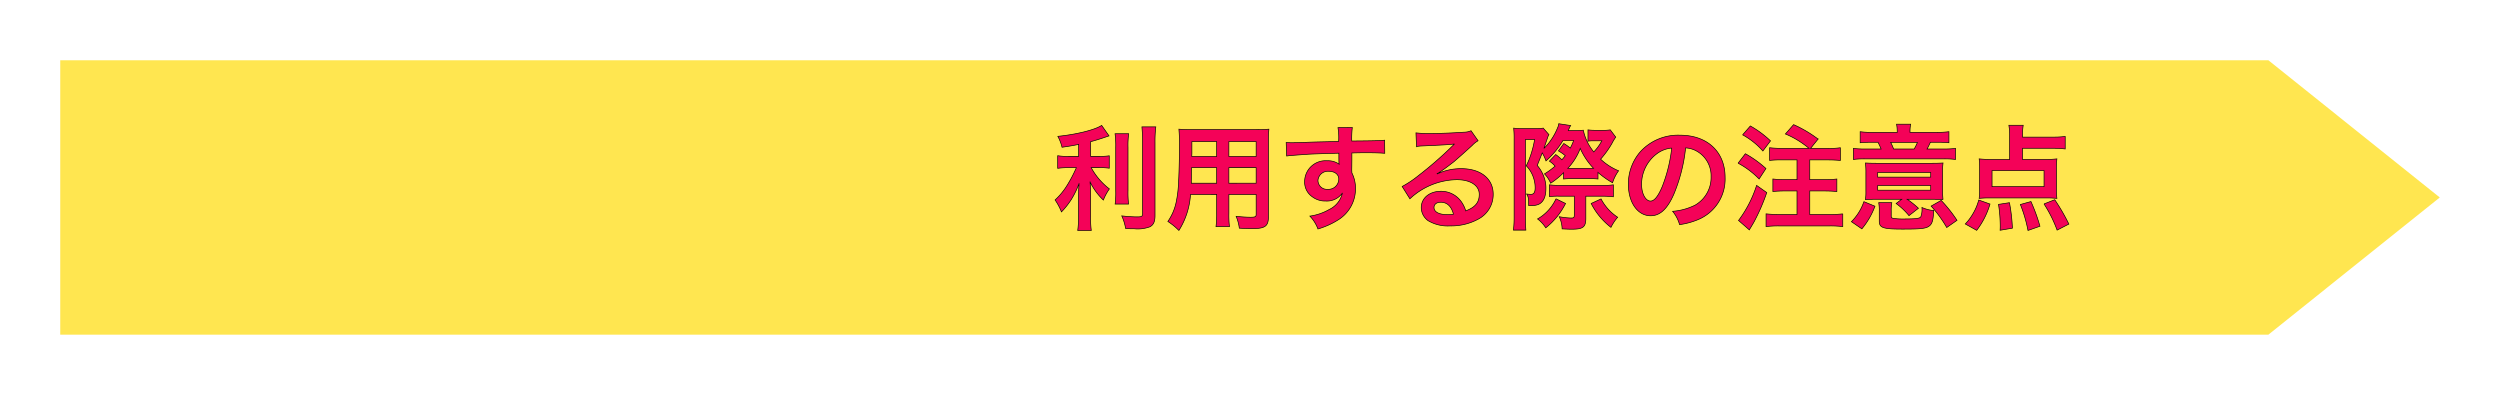 <?xml version="1.0" encoding="UTF-8"?>
<svg xmlns="http://www.w3.org/2000/svg" xmlns:xlink="http://www.w3.org/1999/xlink" width="373.495" height="59" viewBox="0 0 373.495 59">
  <defs>
    <filter id="合体_3" x="0" y="0" width="373.495" height="59" filterUnits="userSpaceOnUse">
      <feOffset dy="3"></feOffset>
      <feGaussianBlur stdDeviation="3" result="blur"></feGaussianBlur>
      <feFlood flood-opacity="0.161"></feFlood>
      <feComposite operator="in" in2="blur"></feComposite>
      <feComposite in="SourceGraphic"></feComposite>
    </filter>
  </defs>
  <g id="グループ_47834" data-name="グループ 47834" transform="translate(130 -8188)">
    <g transform="matrix(1, 0, 0, 1, -130, 8188)" filter="url(#合体_3)">
      <path id="合体_3-2" data-name="合体 3" d="M-1952.112,41H-2282V0h329.908V.017l25.586,20.484-25.586,20.484V41Z" transform="translate(2291 6)" fill="#ffe650"></path>
    </g>
    <path id="パス_120632" data-name="パス 120632" d="M4.148-9.639H2.618a7.951,7.951,0,0,1-1.6-.1v1.887a10.17,10.17,0,0,1,1.564-.1H3.808a20.608,20.608,0,0,1-1.326,2.55A10.326,10.326,0,0,1,.629-3.128a8.987,8.987,0,0,1,.952,1.785A11.511,11.511,0,0,0,3.06-3.213a12.681,12.681,0,0,0,1.156-2.4c-.051.578-.085,1.36-.085,2.04V-.731a14.863,14.863,0,0,1-.119,2.159H6.035a14.137,14.137,0,0,1-.1-2.159V-3.689c0-.867-.034-1.564-.085-2.142a9.4,9.4,0,0,0,1.989,2.72,7.833,7.833,0,0,1,.9-1.666,10.072,10.072,0,0,1-2.72-3.179H7.259a8.888,8.888,0,0,1,1.462.085V-9.724a8.327,8.327,0,0,1-1.428.085H5.933v-2.193c.748-.2,1.53-.442,2.754-.867l-1.1-1.564c-1.054.68-3.74,1.343-6.545,1.632A6.8,6.8,0,0,1,1.666-11c1.02-.153,1.377-.2,2.482-.425Zm5.44-3.383a13.313,13.313,0,0,1,.1,2.057V-4.5A13.041,13.041,0,0,1,9.6-2.516h2.006a14.169,14.169,0,0,1-.085-2.023v-6.426a12.926,12.926,0,0,1,.1-2.057Zm4.012-1.02c.068.748.1,1.462.1,2.312V-1.105c0,.442-.119.51-.867.51a21.174,21.174,0,0,1-2.244-.153,7.558,7.558,0,0,1,.578,1.887c.578.034.833.034,1.258.034A5.194,5.194,0,0,0,14.79.884C15.334.6,15.555.1,15.555-.8V-11.73a17.778,17.778,0,0,1,.119-2.312Zm11.169,10.1v2.8a14,14,0,0,1-.1,2.006h2.006a14.928,14.928,0,0,1-.085-2.023V-3.944h4.08V-.969c0,.357-.153.425-.85.425-.544,0-1.292-.051-2.142-.136a6.876,6.876,0,0,1,.476,1.768c.51.034,1.377.068,1.9.068C31.994,1.156,32.5.8,32.5-.612V-11.781c0-.918.017-1.343.068-1.921a18.9,18.9,0,0,1-1.955.068H21.08c-.918,0-1.36-.017-1.955-.068a22.964,22.964,0,0,1,.085,2.465c0,2.006-.068,4.42-.153,5.848a17.2,17.2,0,0,1-.34,2.6A7.775,7.775,0,0,1,17.476.085a10.227,10.227,0,0,1,1.649,1.343,11.412,11.412,0,0,0,1.734-5.372Zm0-1.683H20.978c0-.34,0-.459.017-1.258,0-.238.017-.578.017-1.071h3.757Zm1.819,0V-7.956h4.08v2.329ZM24.769-9.622H21.046l.017-.476v-1.751h3.706Zm1.819,0v-2.227h4.08v2.227Zm18.377.578v-1.105c1.343-.034,1.649-.034,2.057-.034,1.411,0,2.227.034,2.856.085l-.017-1.955c-.629.068-1.955.1-4.913.119a13.365,13.365,0,0,1,.085-2.023l-2.142.017a9.224,9.224,0,0,1,.1,2.057c-.884.034-.884.034-1.445.051-1.394.034-1.564.034-2.669.068-2.193.085-2.465.085-2.89.085a7.4,7.4,0,0,1-.833-.034l.068,2.023c.459-.068.459-.068,3.026-.255.748-.051,2.346-.1,4.777-.17,0,.459,0,1.411.017,1.445a.7.7,0,0,0,.017.2,2.841,2.841,0,0,0-1.768-.51A3.129,3.129,0,0,0,37.91-5.882a2.656,2.656,0,0,0,1.173,2.3,3.133,3.133,0,0,0,1.972.612,2.8,2.8,0,0,0,2.5-1.207A3.578,3.578,0,0,1,41.582-1.7a8.023,8.023,0,0,1-2.89.986A5.579,5.579,0,0,1,39.9,1.207,11.884,11.884,0,0,0,42.976-.187a5.454,5.454,0,0,0,2.533-4.59,5.173,5.173,0,0,0-.544-2.4c0-.2-.017-.34-.017-.408Zm-1.955,2.8a1.549,1.549,0,0,1-1.666,1.53A1.342,1.342,0,0,1,39.9-6.052a1.489,1.489,0,0,1,1.581-1.36C42.415-7.412,43.01-6.953,43.01-6.239ZM57.7-7.055a6.672,6.672,0,0,0,.7-.442c.34-.221,1.564-1.139,1.87-1.394.578-.493,1.819-1.6,2.669-2.38a3.644,3.644,0,0,1,.884-.7l-1.054-1.5a2.5,2.5,0,0,1-1.054.221c-1.649.119-3.723.2-5.168.2a15.375,15.375,0,0,1-2.006-.1l.085,2.04a5.735,5.735,0,0,1,.816-.085c3.077-.136,4.165-.2,4.811-.289l.017.017-.306.306a56.763,56.763,0,0,1-5.083,4.42,15.289,15.289,0,0,1-2.4,1.6L53.635-3.3a10.475,10.475,0,0,1,7-2.856C62.7-6.154,64-5.287,64-3.961c0,1.207-.612,1.938-2.023,2.465a4.572,4.572,0,0,0-.782-1.53A3.659,3.659,0,0,0,58.259-4.42c-1.7,0-2.924,1.02-2.924,2.431a2.426,2.426,0,0,0,1.02,1.955,5.751,5.751,0,0,0,3.3.782,8.411,8.411,0,0,0,4.114-.969,4.154,4.154,0,0,0,2.312-3.757c0-2.329-1.87-3.825-4.777-3.825a8.3,8.3,0,0,0-3.57.782ZM60.146-1a4.6,4.6,0,0,1-.884.068c-1.258,0-2.023-.391-2.023-1.071,0-.476.391-.782,1-.782C59.194-2.788,59.84-2.176,60.146-1ZM74.477-8.925a4.253,4.253,0,0,1,.85.748,11.778,11.778,0,0,1-1.581,1.156,4.316,4.316,0,0,1,.918,1.394,11.407,11.407,0,0,0,1.921-1.564v.935a7.843,7.843,0,0,1,.952-.051H80.7a7.151,7.151,0,0,1,1.037.051v-.986A12.186,12.186,0,0,0,83.912-5.7a6.3,6.3,0,0,1,.9-1.785,8.824,8.824,0,0,1-2.686-1.734,14.058,14.058,0,0,0,1.7-2.363,7.551,7.551,0,0,1,.561-.935L83.572-13.6a5.593,5.593,0,0,1-1.139.068H81.26a6.706,6.706,0,0,1-1.02-.068v1.683a6.346,6.346,0,0,1,.731-.051h1.343A7.407,7.407,0,0,1,81.107-10.3a7.55,7.55,0,0,1-1.564-3.247,12.43,12.43,0,0,1-1.394.051H77.3c.085-.2.085-.2.1-.238a2.373,2.373,0,0,1,.255-.51l-1.785-.272a1.712,1.712,0,0,1-.187.646,8.913,8.913,0,0,1-2.023,3.043c.187-.561.408-1.19.51-1.5a2.32,2.32,0,0,1,.238-.561l-.85-.969a7.013,7.013,0,0,1-1.224.068H70.278a7.309,7.309,0,0,1-1.139-.068,14.209,14.209,0,0,1,.068,1.649V-.731a16.984,16.984,0,0,1-.1,2.108h1.853C70.924.9,70.89.17,70.89-.731V-12.155h1.377a14.243,14.243,0,0,1-1.241,3.927,4.647,4.647,0,0,1,1.088,1.819,4.763,4.763,0,0,1,.238,1.445c0,.68-.187,1-.629,1a5.886,5.886,0,0,1-.646-.051c.272.442.306.663.306,1.734h.255a3.037,3.037,0,0,0,1.19-.17c.731-.323,1.122-1.122,1.122-2.329a4.549,4.549,0,0,0-.136-1.292,5.348,5.348,0,0,0-1.156-2.21l.748-1.87a6,6,0,0,1,.561,1.19A13.122,13.122,0,0,0,76.5-12h1.6A9.394,9.394,0,0,1,77.6-10.88a8.4,8.4,0,0,0-.969-.68l-.8,1.105a6.754,6.754,0,0,1,1.02.714,6.923,6.923,0,0,1-.51.612,7.271,7.271,0,0,0-.918-.782Zm6.239,1.071H77.231a8.863,8.863,0,0,0,1.853-2.975,10.221,10.221,0,0,0,1.989,2.975ZM78.2-3.689V-.85c0,.34-.085.425-.476.425a10.757,10.757,0,0,1-1.768-.2,4.922,4.922,0,0,1,.425,1.819c.629.034,1.105.051,1.394.051,1.734,0,2.142-.306,2.142-1.632v-3.3h2.516a13.933,13.933,0,0,1,1.6.085V-5.389a8.835,8.835,0,0,1-1.615.085H76.058a10.894,10.894,0,0,1-1.581-.085v1.768a9.884,9.884,0,0,1,1.5-.068ZM80.716-2.6A10.515,10.515,0,0,0,83.674.969a7.081,7.081,0,0,1,1-1.513,7.392,7.392,0,0,1-2.482-2.737Zm-5.253-.7A6.709,6.709,0,0,1,72.709-.289a5.1,5.1,0,0,1,1.224,1.326A10.8,10.8,0,0,0,76.891-2.6Zm19.363-7.6a3.716,3.716,0,0,1,1.717.51,4.212,4.212,0,0,1,2.091,3.774,4.76,4.76,0,0,1-2.363,4.25,9.035,9.035,0,0,1-3.383.935A5.423,5.423,0,0,1,93.925.561a11.114,11.114,0,0,0,2.669-.714,6.549,6.549,0,0,0,4.131-6.341c0-3.825-2.652-6.307-6.732-6.307a7.631,7.631,0,0,0-5.848,2.38,7.3,7.3,0,0,0-1.87,4.947c0,2.737,1.394,4.709,3.332,4.709,1.394,0,2.482-1,3.451-3.2A24.594,24.594,0,0,0,94.826-10.9Zm-2.074.017a22.4,22.4,0,0,1-1.411,5.746c-.612,1.462-1.19,2.176-1.751,2.176-.748,0-1.343-1.1-1.343-2.5a5.692,5.692,0,0,1,2.312-4.59A4.327,4.327,0,0,1,92.752-10.88Zm16.524.051a14.732,14.732,0,0,1-1.9-.1v1.9a15.133,15.133,0,0,1,1.9-.085h2.193v2.958h-1.751a14.065,14.065,0,0,1-1.853-.1v1.87c.527-.051,1.19-.085,1.87-.085h1.734V-.952h-2.6a17.411,17.411,0,0,1-2.023-.1V.85a16.415,16.415,0,0,1,2.023-.1h7.412a16.8,16.8,0,0,1,2.023.1v-1.9a16.415,16.415,0,0,1-2.023.1h-2.907V-4.471h2.193c.663,0,1.326.034,1.853.085v-1.87a14.065,14.065,0,0,1-1.853.1h-2.193V-9.112h2.669c.748,0,1.377.034,1.9.085v-1.9a11.212,11.212,0,0,1-1.9.1h-2.55l1.122-1.394a18.2,18.2,0,0,0-3.655-2.159l-1.224,1.394a13.653,13.653,0,0,1,3.536,2.159Zm-5.933-2.023a11.151,11.151,0,0,1,3.026,2.414l1.139-1.513a15,15,0,0,0-3.009-2.227Zm-.68,4.233a12.8,12.8,0,0,1,3.145,2.363l1.02-1.564a15.963,15.963,0,0,0-3.077-2.21ZM105.434-5.3a17.7,17.7,0,0,1-2.7,5.236l1.615,1.411c.1-.187.1-.187.238-.408.2-.34.306-.51.476-.816a29.565,29.565,0,0,0,1.887-4.352Zm21.012-7.922h-3.74a12.24,12.24,0,0,1-1.8-.1v1.649a15.25,15.25,0,0,1,1.751-.068h.918c.221.442.306.629.459,1h-2.125a14.928,14.928,0,0,1-2.023-.085V-9.18a13.95,13.95,0,0,1,1.955-.085H133.2a13.8,13.8,0,0,1,1.955.085v-1.649a13.525,13.525,0,0,1-1.938.085H130.9a10.881,10.881,0,0,0,.493-1h.952a16.822,16.822,0,0,1,1.819.068v-1.649a12.4,12.4,0,0,1-1.8.1H128.35v-.153a5.329,5.329,0,0,1,.1-1.071h-2.108a5.849,5.849,0,0,1,.1,1.071Zm-.544,2.482a10.12,10.12,0,0,0-.442-1h4.012a9.156,9.156,0,0,1-.493,1Zm1.207,7.514-.833.629A10.522,10.522,0,0,1,128.2-.782l1.411-1.105a14.181,14.181,0,0,0-1.683-1.343h3.859c.119,0,.272,0,.476.017h.442c.34.017.357.017.578.034a12.572,12.572,0,0,1-.068-1.428V-7.14a10.92,10.92,0,0,1,.068-1.513c-.476.034-.833.051-1.853.051h-7.9c-.918,0-1.36-.017-1.836-.051a12.248,12.248,0,0,1,.068,1.513v2.686a8.252,8.252,0,0,1-.068,1.275c.476-.034.935-.051,1.666-.051Zm-3.587-4.012h7.922v.7h-7.922Zm0,1.955h7.922v.7h-7.922ZM121.159,1.19a11.424,11.424,0,0,0,1.955-3.383l-1.649-.68A7.835,7.835,0,0,1,119.6.119Zm4.386-2.652a6.525,6.525,0,0,1,.085-1.258h-1.955a6.315,6.315,0,0,1,.085,1.258v1.5c0,1,.561,1.19,3.519,1.19,2.941,0,3.638-.1,4.114-.612.306-.34.442-.884.493-2.159a5.607,5.607,0,0,1-1.751-.459,3.225,3.225,0,0,1-.17,1.394c-.17.255-.714.323-2.686.323a8.825,8.825,0,0,1-1.462-.1c-.221-.051-.272-.119-.272-.323Zm9.826,1.377a20.761,20.761,0,0,0-2.363-2.975l-1.5.85a18.408,18.408,0,0,1,2.329,3.2Zm9.792-10.761h4.556a15.021,15.021,0,0,1,1.819.1v-1.87a13.165,13.165,0,0,1-1.819.1h-4.556v-.272a8.954,8.954,0,0,1,.1-1.5h-2.142a9.564,9.564,0,0,1,.119,1.666V-9.18h-2.635a14.459,14.459,0,0,1-1.921-.085,11.888,11.888,0,0,1,.068,1.411v3.2a10.411,10.411,0,0,1-.068,1.292,14.318,14.318,0,0,1,1.615-.068h8.347a15.38,15.38,0,0,1,1.649.068,9.778,9.778,0,0,1-.068-1.326V-7.854a11.348,11.348,0,0,1,.068-1.411,13.379,13.379,0,0,1-1.938.085h-3.2Zm3.213,3.332v2.4h-7.769v-2.4ZM138.312,1.411A11.862,11.862,0,0,0,140.3-2.516l-1.683-.6a7.815,7.815,0,0,1-.8,1.938A7.907,7.907,0,0,1,136.612.459Zm5.338-.323a26.244,26.244,0,0,0-.442-3.808l-1.632.255A21.7,21.7,0,0,1,141.831.7c0,.153,0,.391-.017.7ZM147.764.8a27.03,27.03,0,0,0-1.343-3.689l-1.581.442a20.891,20.891,0,0,1,1.139,3.876Zm4.318-.323a29.266,29.266,0,0,0-2.108-3.638l-1.6.629a19.958,19.958,0,0,1,1.955,3.91Z" transform="translate(27 8221)" fill="#f40258" stroke="#000" stroke-width="0.1"></path>
  </g>
</svg>
